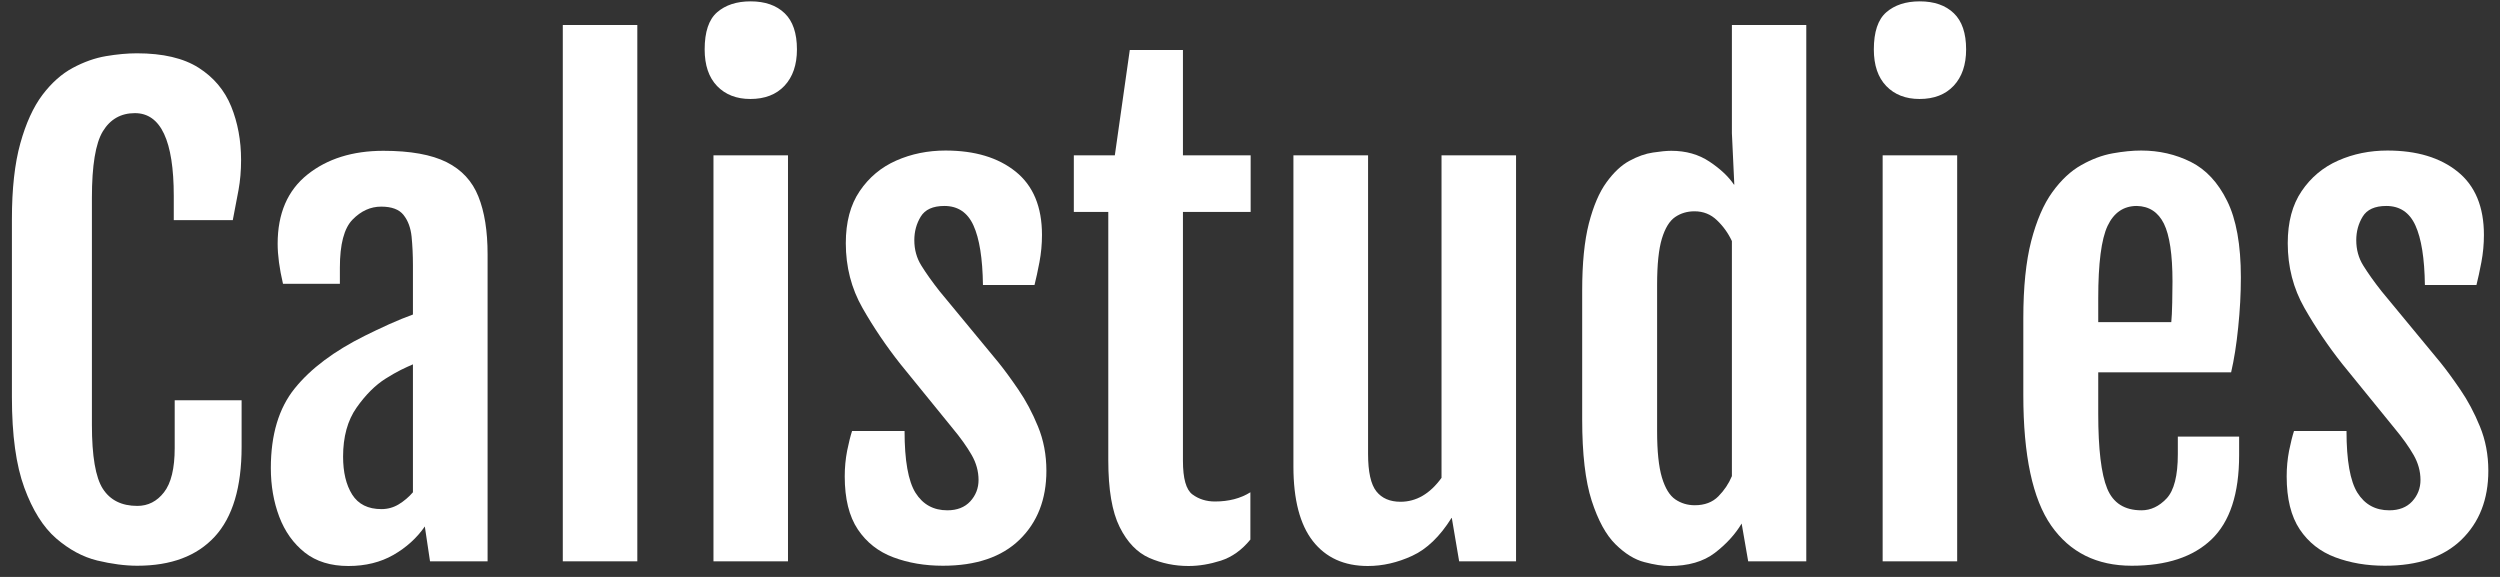 <svg xmlns="http://www.w3.org/2000/svg" xmlns:xlink="http://www.w3.org/1999/xlink" width="390" zoomAndPan="magnify" viewBox="0 0 292.5 67.5" height="90" preserveAspectRatio="xMidYMid meet" version="1.2"><rect x="0" y="0" width="292.5" height="67.5" fill="#333333" stroke="none"/><defs><clipPath id="85631fb3f3"><path d="M 267 17 L 291.176 17 L 291.176 67 L 267 67 Z M 267 17 "/></clipPath></defs><g id="b1aeb204bb"><g style="fill:#ffffff;fill-opacity:1;"><g transform="translate(-2.294, 65.675)"><path style="stroke:none" d="M 18.359 0.516 C 16.93 0.516 15.367 0.312 13.672 -0.094 C 11.984 -0.508 10.379 -1.375 8.859 -2.688 C 7.348 -4 6.109 -5.973 5.141 -8.609 C 4.172 -11.242 3.688 -14.77 3.688 -19.188 L 3.688 -40.047 C 3.688 -43.598 4.016 -46.551 4.672 -48.906 C 5.328 -51.258 6.188 -53.145 7.25 -54.562 C 8.32 -55.977 9.508 -57.035 10.812 -57.734 C 12.113 -58.43 13.41 -58.891 14.703 -59.109 C 16.004 -59.328 17.207 -59.438 18.312 -59.438 C 21.352 -59.438 23.758 -58.875 25.531 -57.75 C 27.301 -56.625 28.57 -55.113 29.344 -53.219 C 30.113 -51.32 30.5 -49.234 30.5 -46.953 C 30.5 -45.691 30.398 -44.523 30.203 -43.453 C 30.004 -42.379 29.781 -41.203 29.531 -39.922 L 22.625 -39.922 L 22.625 -42.75 C 22.625 -49.207 21.109 -52.438 18.078 -52.438 C 16.441 -52.438 15.191 -51.727 14.328 -50.312 C 13.473 -48.906 13.047 -46.312 13.047 -42.531 L 13.047 -15.969 C 13.047 -12.312 13.473 -9.816 14.328 -8.484 C 15.191 -7.148 16.535 -6.484 18.359 -6.484 C 19.617 -6.484 20.66 -7.016 21.484 -8.078 C 22.316 -9.148 22.734 -10.875 22.734 -13.25 L 22.734 -18.844 L 30.562 -18.844 L 30.562 -13.391 C 30.562 -8.672 29.516 -5.172 27.422 -2.891 C 25.328 -0.617 22.305 0.516 18.359 0.516 Z M 18.359 0.516 "/></g></g><g style="fill:#ffffff;fill-opacity:1;"><g transform="translate(29.86, 65.675)"><path style="stroke:none" d="M 12.828 -26.391 C 13.703 -26.828 14.645 -27.273 15.656 -27.734 C 16.676 -28.191 17.609 -28.57 18.453 -28.875 L 18.453 -34.641 C 18.453 -35.836 18.398 -36.953 18.297 -37.984 C 18.191 -39.016 17.879 -39.859 17.359 -40.516 C 16.848 -41.172 15.973 -41.5 14.734 -41.5 C 13.492 -41.5 12.379 -40.992 11.391 -39.984 C 10.398 -38.973 9.906 -37.098 9.906 -34.359 L 9.906 -32.469 L 3.25 -32.469 C 2.832 -34.258 2.625 -35.82 2.625 -37.156 C 2.625 -40.695 3.785 -43.395 6.109 -45.25 C 8.43 -47.102 11.395 -48.031 15 -48.031 C 18.156 -48.031 20.617 -47.586 22.391 -46.703 C 24.16 -45.816 25.398 -44.477 26.109 -42.688 C 26.828 -40.906 27.188 -38.648 27.188 -35.922 L 27.188 0 L 20.453 0 L 19.844 -4.078 C 18.914 -2.734 17.691 -1.625 16.172 -0.75 C 14.66 0.113 12.906 0.547 10.906 0.547 C 8.832 0.547 7.129 0.02 5.797 -1.031 C 4.461 -2.094 3.469 -3.488 2.812 -5.219 C 2.156 -6.957 1.828 -8.852 1.828 -10.906 C 1.828 -14.812 2.758 -17.922 4.625 -20.234 C 6.488 -22.547 9.223 -24.598 12.828 -26.391 Z M 14.766 -6.109 C 15.504 -6.109 16.18 -6.297 16.797 -6.672 C 17.422 -7.055 17.973 -7.523 18.453 -8.078 L 18.453 -23.047 C 18.016 -22.859 17.539 -22.641 17.031 -22.391 C 16.531 -22.141 15.945 -21.805 15.281 -21.391 C 14.062 -20.629 12.922 -19.492 11.859 -17.984 C 10.805 -16.484 10.281 -14.57 10.281 -12.25 C 10.281 -10.426 10.633 -8.945 11.344 -7.812 C 12.062 -6.676 13.203 -6.109 14.766 -6.109 Z M 14.766 -6.109 "/></g></g><g style="fill:#ffffff;fill-opacity:1;"><g transform="translate(61.394, 65.675)"><path style="stroke:none" d="M 4.453 -62.75 L 13.172 -62.75 L 13.172 0 L 4.453 0 Z M 4.453 -62.75 "/></g></g><g style="fill:#ffffff;fill-opacity:1;"><g transform="translate(79.023, 65.675)"><path style="stroke:none" d="M 8.766 -54.094 C 7.148 -54.094 5.852 -54.598 4.875 -55.609 C 3.906 -56.617 3.422 -58.047 3.422 -59.891 C 3.422 -61.941 3.906 -63.391 4.875 -64.234 C 5.852 -65.086 7.16 -65.516 8.797 -65.516 C 10.492 -65.516 11.82 -65.051 12.781 -64.125 C 13.738 -63.207 14.219 -61.797 14.219 -59.891 C 14.219 -58.098 13.734 -56.68 12.766 -55.641 C 11.797 -54.609 10.461 -54.094 8.766 -54.094 Z M 4.453 -47.5 L 13.172 -47.5 L 13.172 0 L 4.453 0 Z M 4.453 -47.5 "/></g></g><g style="fill:#ffffff;fill-opacity:1;"><g transform="translate(96.584, 65.675)"><path style="stroke:none" d="M 2.25 -9.938 C 2.25 -10.969 2.344 -11.969 2.531 -12.938 C 2.727 -13.906 2.922 -14.676 3.109 -15.25 L 9.25 -15.25 C 9.25 -11.801 9.676 -9.391 10.531 -8.016 C 11.395 -6.648 12.633 -5.969 14.25 -5.969 C 15.395 -5.969 16.289 -6.316 16.938 -7.016 C 17.582 -7.723 17.906 -8.555 17.906 -9.516 C 17.906 -10.535 17.633 -11.516 17.094 -12.453 C 16.551 -13.398 15.812 -14.438 14.875 -15.562 L 8.766 -23.078 C 7.109 -25.172 5.629 -27.359 4.328 -29.641 C 3.023 -31.93 2.375 -34.457 2.375 -37.219 C 2.375 -39.688 2.914 -41.719 4 -43.312 C 5.082 -44.914 6.508 -46.109 8.281 -46.891 C 10.051 -47.672 11.973 -48.062 14.047 -48.062 C 17.473 -48.062 20.207 -47.238 22.25 -45.594 C 24.301 -43.945 25.328 -41.477 25.328 -38.188 C 25.328 -37.102 25.227 -36.039 25.031 -35 C 24.832 -33.957 24.641 -33.066 24.453 -32.328 L 18.422 -32.328 C 18.379 -35.453 18.008 -37.773 17.312 -39.297 C 16.625 -40.816 15.488 -41.578 13.906 -41.578 C 12.57 -41.578 11.648 -41.16 11.141 -40.328 C 10.641 -39.504 10.391 -38.586 10.391 -37.578 C 10.391 -36.473 10.664 -35.477 11.219 -34.594 C 11.77 -33.707 12.477 -32.711 13.344 -31.609 L 20.25 -23.25 C 20.914 -22.426 21.688 -21.375 22.562 -20.094 C 23.438 -18.82 24.203 -17.383 24.859 -15.781 C 25.516 -14.188 25.844 -12.457 25.844 -10.594 C 25.844 -7.258 24.797 -4.57 22.703 -2.531 C 20.609 -0.5 17.617 0.516 13.734 0.516 C 11.617 0.516 9.688 0.188 7.938 -0.469 C 6.188 -1.125 4.801 -2.211 3.781 -3.734 C 2.758 -5.266 2.25 -7.332 2.25 -9.938 Z M 2.25 -9.938 "/></g></g><g style="fill:#ffffff;fill-opacity:1;"><g transform="translate(124.529, 65.675)"><path style="stroke:none" d="M 5.141 -40.875 L 1.109 -40.875 L 1.109 -47.5 L 5.906 -47.5 L 7.656 -59.828 L 13.875 -59.828 L 13.875 -47.5 L 21.797 -47.5 L 21.797 -40.875 L 13.875 -40.875 L 13.875 -11.766 C 13.875 -9.691 14.242 -8.379 14.984 -7.828 C 15.734 -7.273 16.613 -7 17.625 -7 C 19.238 -7 20.617 -7.359 21.766 -8.078 L 21.766 -2.547 C 20.773 -1.328 19.625 -0.504 18.312 -0.078 C 17.008 0.336 15.75 0.547 14.531 0.547 C 12.914 0.547 11.391 0.234 9.953 -0.391 C 8.516 -1.023 7.352 -2.234 6.469 -4.016 C 5.582 -5.797 5.141 -8.398 5.141 -11.828 Z M 5.141 -40.875 "/></g></g><g style="fill:#ffffff;fill-opacity:1;"><g transform="translate(146.955, 65.675)"><path style="stroke:none" d="M 4.375 -47.5 L 13.109 -47.5 L 13.109 -12.562 C 13.109 -10.469 13.43 -9.008 14.078 -8.188 C 14.723 -7.375 15.664 -6.969 16.906 -6.969 C 18.75 -6.969 20.348 -7.898 21.703 -9.766 L 21.703 -47.5 L 30.422 -47.5 L 30.422 0 L 23.766 0 L 22.906 -5.078 L 22.875 -5.078 C 21.52 -2.91 19.984 -1.43 18.266 -0.641 C 16.555 0.148 14.828 0.547 13.078 0.547 C 10.316 0.547 8.176 -0.422 6.656 -2.359 C 5.133 -4.305 4.375 -7.223 4.375 -11.109 Z M 4.375 -47.5 "/></g></g><g style="fill:#ffffff;fill-opacity:1;"><g transform="translate(181.835, 65.675)"><path style="stroke:none" d="M 3.281 -16.594 L 3.281 -31.672 C 3.281 -34.867 3.539 -37.488 4.062 -39.531 C 4.594 -41.582 5.281 -43.188 6.125 -44.344 C 6.969 -45.508 7.863 -46.348 8.812 -46.859 C 9.77 -47.379 10.688 -47.703 11.562 -47.828 C 12.438 -47.961 13.148 -48.031 13.703 -48.031 C 15.422 -48.031 16.91 -47.609 18.172 -46.766 C 19.441 -45.922 20.398 -45.02 21.047 -44.062 L 21.078 -44.094 L 20.797 -50.094 L 20.797 -62.75 L 29.5 -62.75 L 29.5 0 L 22.703 0 L 21.938 -4.422 C 21.176 -3.148 20.129 -2.004 18.797 -0.984 C 17.461 0.035 15.691 0.547 13.484 0.547 C 12.68 0.547 11.707 0.395 10.562 0.094 C 9.426 -0.195 8.301 -0.891 7.188 -1.984 C 6.07 -3.078 5.141 -4.781 4.391 -7.094 C 3.648 -9.406 3.281 -12.57 3.281 -16.594 Z M 20.797 -9.969 L 20.797 -37.469 C 20.359 -38.406 19.773 -39.219 19.047 -39.906 C 18.328 -40.602 17.453 -40.953 16.422 -40.953 C 15.566 -40.953 14.812 -40.727 14.156 -40.281 C 13.5 -39.832 12.984 -38.992 12.609 -37.766 C 12.234 -36.535 12.047 -34.734 12.047 -32.359 L 12.047 -15.219 C 12.047 -12.875 12.234 -11.07 12.609 -9.812 C 12.984 -8.562 13.504 -7.707 14.172 -7.25 C 14.848 -6.789 15.609 -6.562 16.453 -6.562 C 17.609 -6.562 18.531 -6.91 19.219 -7.609 C 19.906 -8.305 20.43 -9.094 20.797 -9.969 Z M 20.797 -9.969 "/></g></g><g style="fill:#ffffff;fill-opacity:1;"><g transform="translate(215.817, 65.675)"><path style="stroke:none" d="M 8.766 -54.094 C 7.148 -54.094 5.852 -54.598 4.875 -55.609 C 3.906 -56.617 3.422 -58.047 3.422 -59.891 C 3.422 -61.941 3.906 -63.391 4.875 -64.234 C 5.852 -65.086 7.16 -65.516 8.797 -65.516 C 10.492 -65.516 11.82 -65.051 12.781 -64.125 C 13.738 -63.207 14.219 -61.797 14.219 -59.891 C 14.219 -58.098 13.734 -56.68 12.766 -55.641 C 11.797 -54.609 10.461 -54.094 8.766 -54.094 Z M 4.453 -47.5 L 13.172 -47.5 L 13.172 0 L 4.453 0 Z M 4.453 -47.5 "/></g></g><g style="fill:#ffffff;fill-opacity:1;"><g transform="translate(233.447, 65.675)"><path style="stroke:none" d="M 3.281 -19.453 L 3.281 -28.422 C 3.281 -32.055 3.586 -35.07 4.203 -37.469 C 4.828 -39.863 5.648 -41.77 6.672 -43.188 C 7.703 -44.613 8.832 -45.672 10.062 -46.359 C 11.289 -47.055 12.516 -47.516 13.734 -47.734 C 14.953 -47.953 16.066 -48.062 17.078 -48.062 C 19.172 -48.062 21.102 -47.617 22.875 -46.734 C 24.645 -45.848 26.062 -44.328 27.125 -42.172 C 28.195 -40.023 28.734 -37.039 28.734 -33.219 C 28.734 -31.312 28.629 -29.363 28.422 -27.375 C 28.223 -25.383 27.945 -23.629 27.594 -22.109 L 12.047 -22.109 L 12.047 -17.281 C 12.047 -13.145 12.395 -10.223 13.094 -8.516 C 13.789 -6.816 15.129 -5.969 17.109 -5.969 C 18.191 -5.969 19.172 -6.43 20.047 -7.359 C 20.922 -8.297 21.359 -10.02 21.359 -12.531 L 21.359 -14.594 L 28.531 -14.594 L 28.531 -12.422 C 28.531 -7.91 27.453 -4.625 25.297 -2.562 C 23.148 -0.508 20.039 0.516 15.969 0.516 C 11.875 0.516 8.734 -1.047 6.547 -4.172 C 4.367 -7.297 3.281 -12.391 3.281 -19.453 Z M 20.594 -27.984 C 20.645 -28.484 20.68 -29.242 20.703 -30.266 C 20.723 -31.297 20.734 -32.117 20.734 -32.734 C 20.734 -35.891 20.398 -38.145 19.734 -39.5 C 19.066 -40.852 18.008 -41.547 16.562 -41.578 C 15.02 -41.578 13.879 -40.801 13.141 -39.25 C 12.41 -37.695 12.047 -34.875 12.047 -30.781 L 12.047 -27.984 Z M 20.594 -27.984 "/></g></g><g clip-rule="nonzero" clip-path="url(#85631fb3f3)"><g style="fill:#ffffff;fill-opacity:1;"><g transform="translate(265.291, 65.675)"><path style="stroke:none" d="M 2.25 -9.938 C 2.25 -10.969 2.344 -11.969 2.531 -12.938 C 2.727 -13.906 2.922 -14.676 3.109 -15.25 L 9.25 -15.25 C 9.25 -11.801 9.676 -9.391 10.531 -8.016 C 11.395 -6.648 12.633 -5.969 14.25 -5.969 C 15.395 -5.969 16.289 -6.316 16.938 -7.016 C 17.582 -7.723 17.906 -8.555 17.906 -9.516 C 17.906 -10.535 17.633 -11.516 17.094 -12.453 C 16.551 -13.398 15.812 -14.438 14.875 -15.562 L 8.766 -23.078 C 7.109 -25.172 5.629 -27.359 4.328 -29.641 C 3.023 -31.93 2.375 -34.457 2.375 -37.219 C 2.375 -39.688 2.914 -41.719 4 -43.312 C 5.082 -44.914 6.508 -46.109 8.281 -46.891 C 10.051 -47.672 11.973 -48.062 14.047 -48.062 C 17.473 -48.062 20.207 -47.238 22.25 -45.594 C 24.301 -43.945 25.328 -41.477 25.328 -38.188 C 25.328 -37.102 25.227 -36.039 25.031 -35 C 24.832 -33.957 24.641 -33.066 24.453 -32.328 L 18.422 -32.328 C 18.379 -35.453 18.008 -37.773 17.312 -39.297 C 16.625 -40.816 15.488 -41.578 13.906 -41.578 C 12.57 -41.578 11.648 -41.16 11.141 -40.328 C 10.641 -39.504 10.391 -38.586 10.391 -37.578 C 10.391 -36.473 10.664 -35.477 11.219 -34.594 C 11.77 -33.707 12.477 -32.711 13.344 -31.609 L 20.25 -23.25 C 20.914 -22.426 21.688 -21.375 22.562 -20.094 C 23.438 -18.82 24.203 -17.383 24.859 -15.781 C 25.516 -14.188 25.844 -12.457 25.844 -10.594 C 25.844 -7.258 24.797 -4.57 22.703 -2.531 C 20.609 -0.5 17.617 0.516 13.734 0.516 C 11.617 0.516 9.688 0.188 7.938 -0.469 C 6.188 -1.125 4.801 -2.211 3.781 -3.734 C 2.758 -5.266 2.25 -7.332 2.25 -9.938 Z M 2.25 -9.938 "/></g></g></g></g></svg>